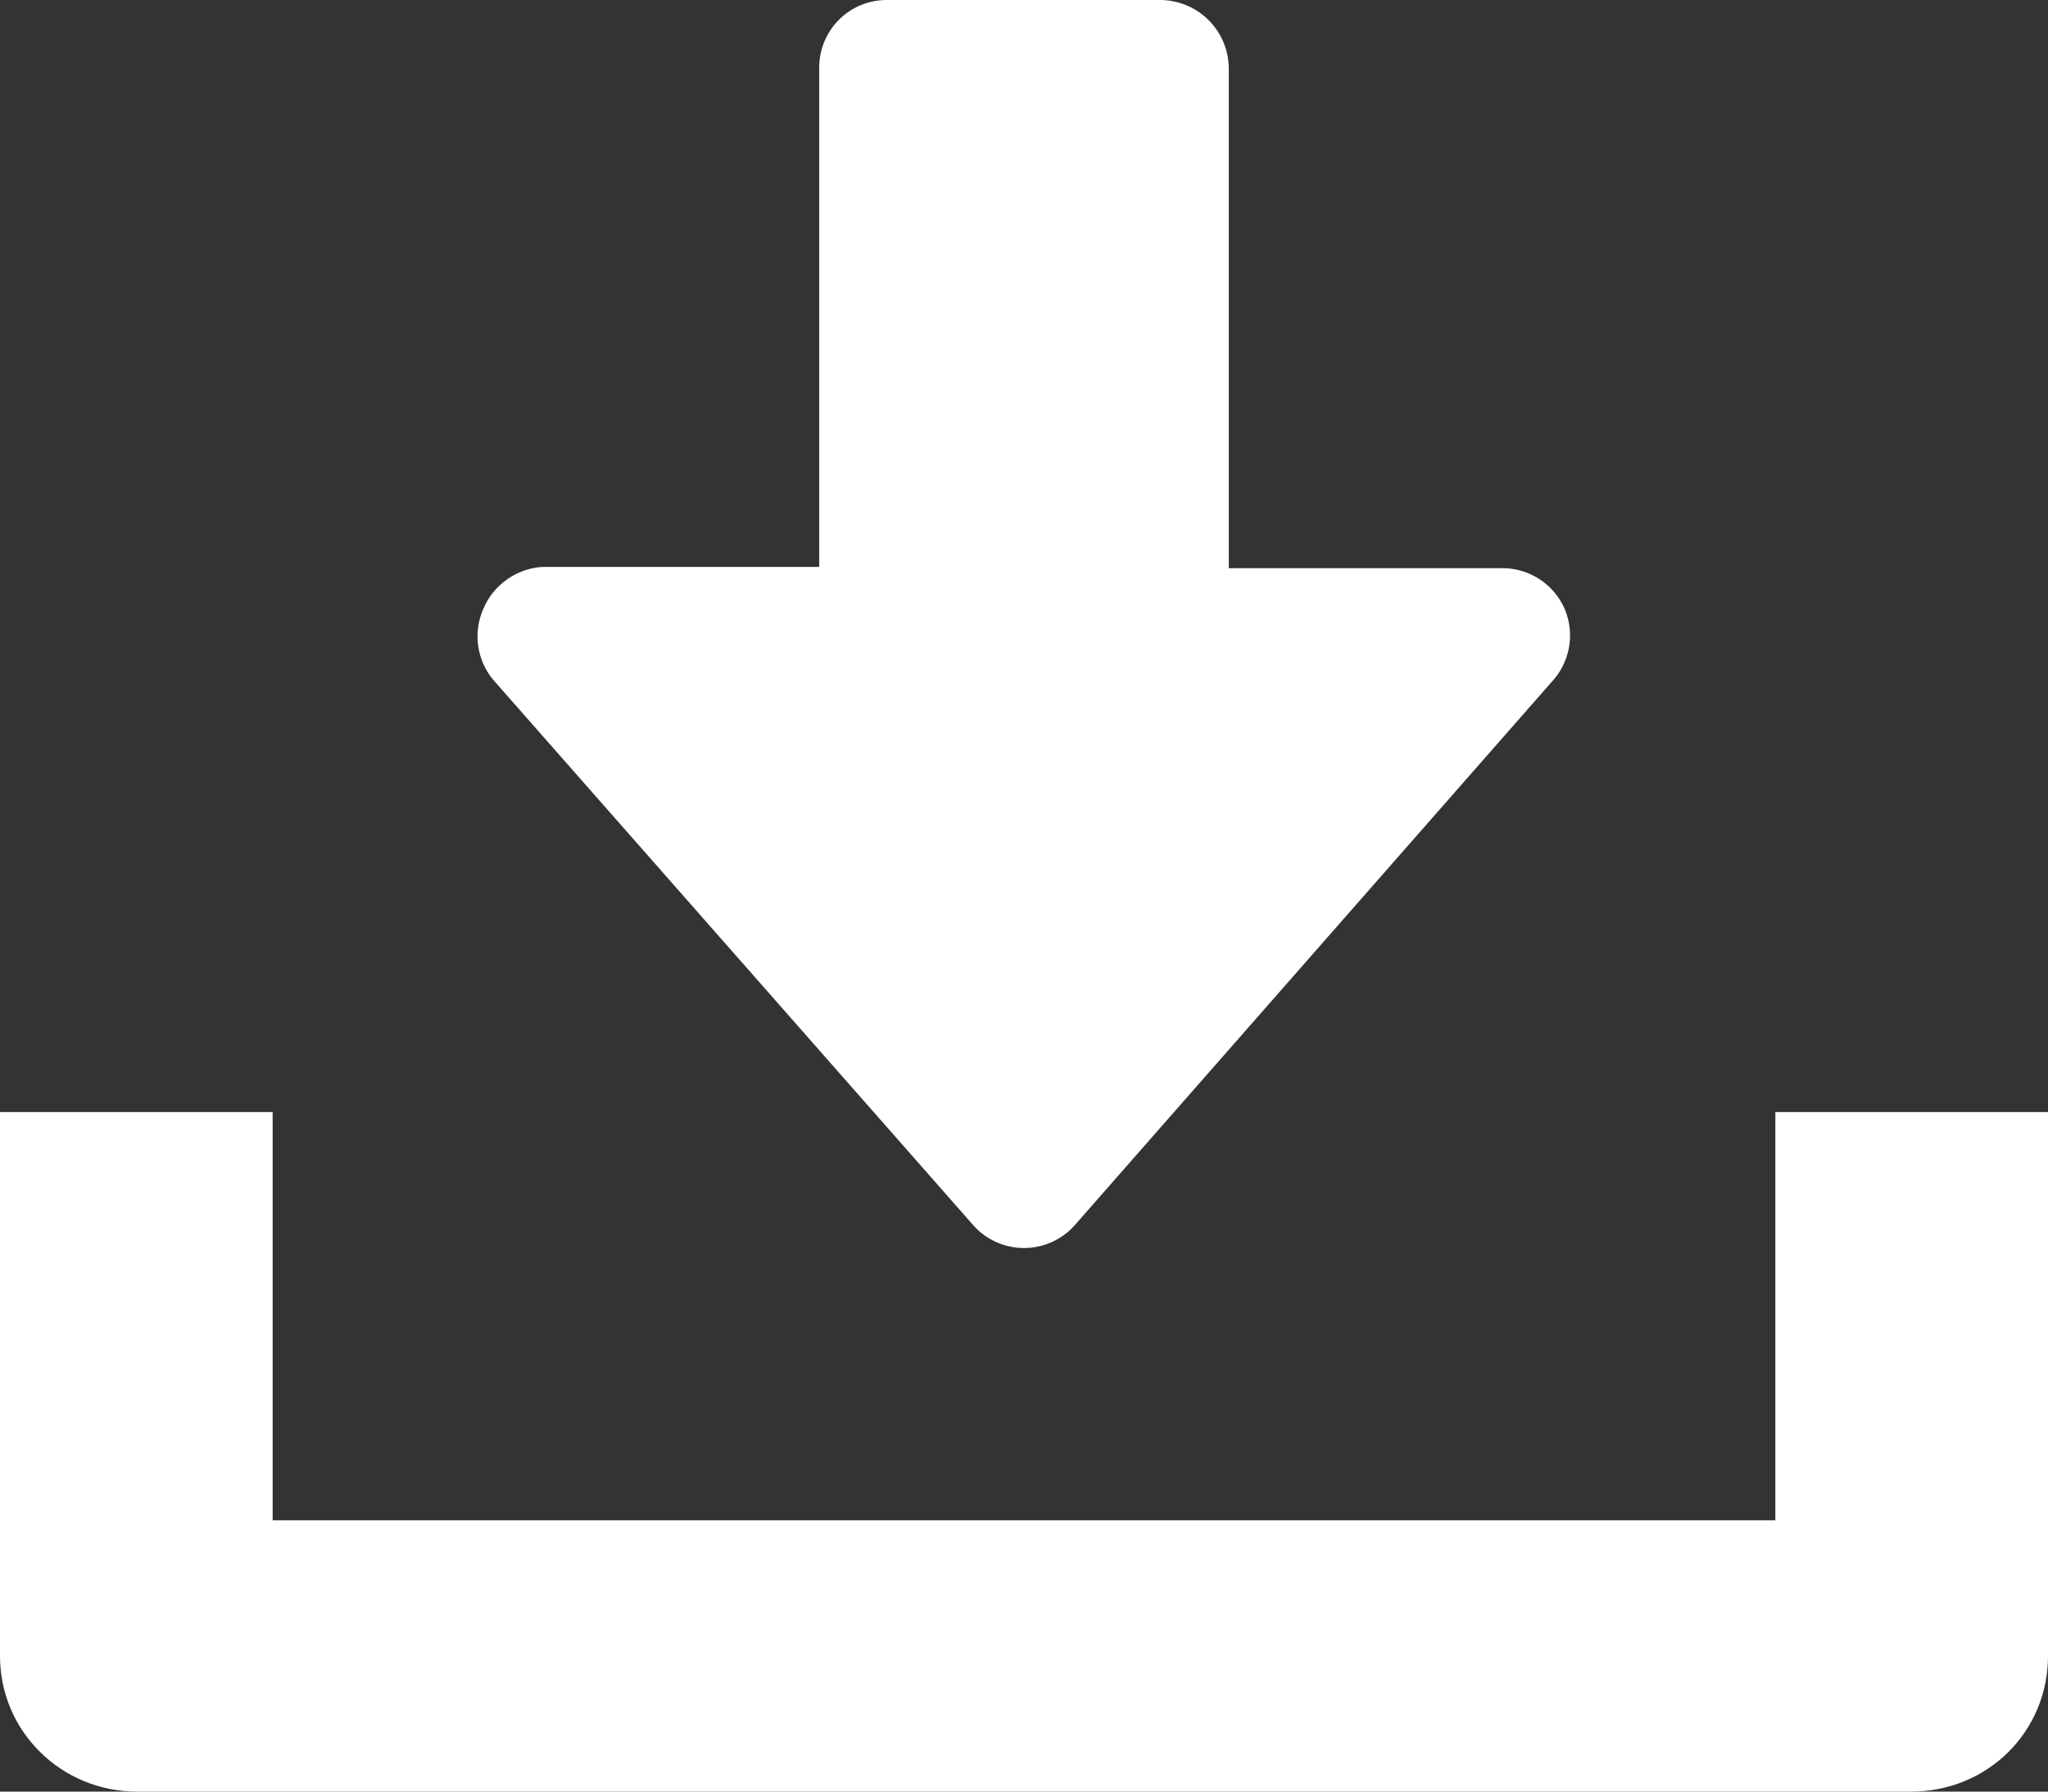 <svg xmlns="http://www.w3.org/2000/svg" xmlns:xlink="http://www.w3.org/1999/xlink" width="16" height="14" viewBox="0 0 16 14"><rect x="0" y="0" width="16" height="14" fill="#333333" stroke="none"/><defs><path id="awtta" d="M955.22 1426.75a.53.53 0 0 0-.49-.31h-2.13v-3.9c0-.3-.24-.54-.54-.54h-2.13c-.3 0-.53.24-.53.53v3.9h-2.14c-.2 0-.4.13-.48.32a.53.53 0 0 0 .08.57l3.74 4.25a.53.53 0 0 0 .8 0l3.73-4.25a.53.53 0 0 0 .09-.57z"/><path id="awttb" d="M956.87 1430.69v3.19h-11.74v-3.19H943v4.25c0 .59.48 1.06 1.07 1.06h13.86c.6 0 1.07-.47 1.07-1.06v-4.25z"/></defs><g><g transform="translate(-943 -1422)"><use fill="#fff" xlink:href="#awtta"/></g><g transform="translate(-943 -1422)"><use fill="#fff" xlink:href="#awttb"/></g></g></svg>